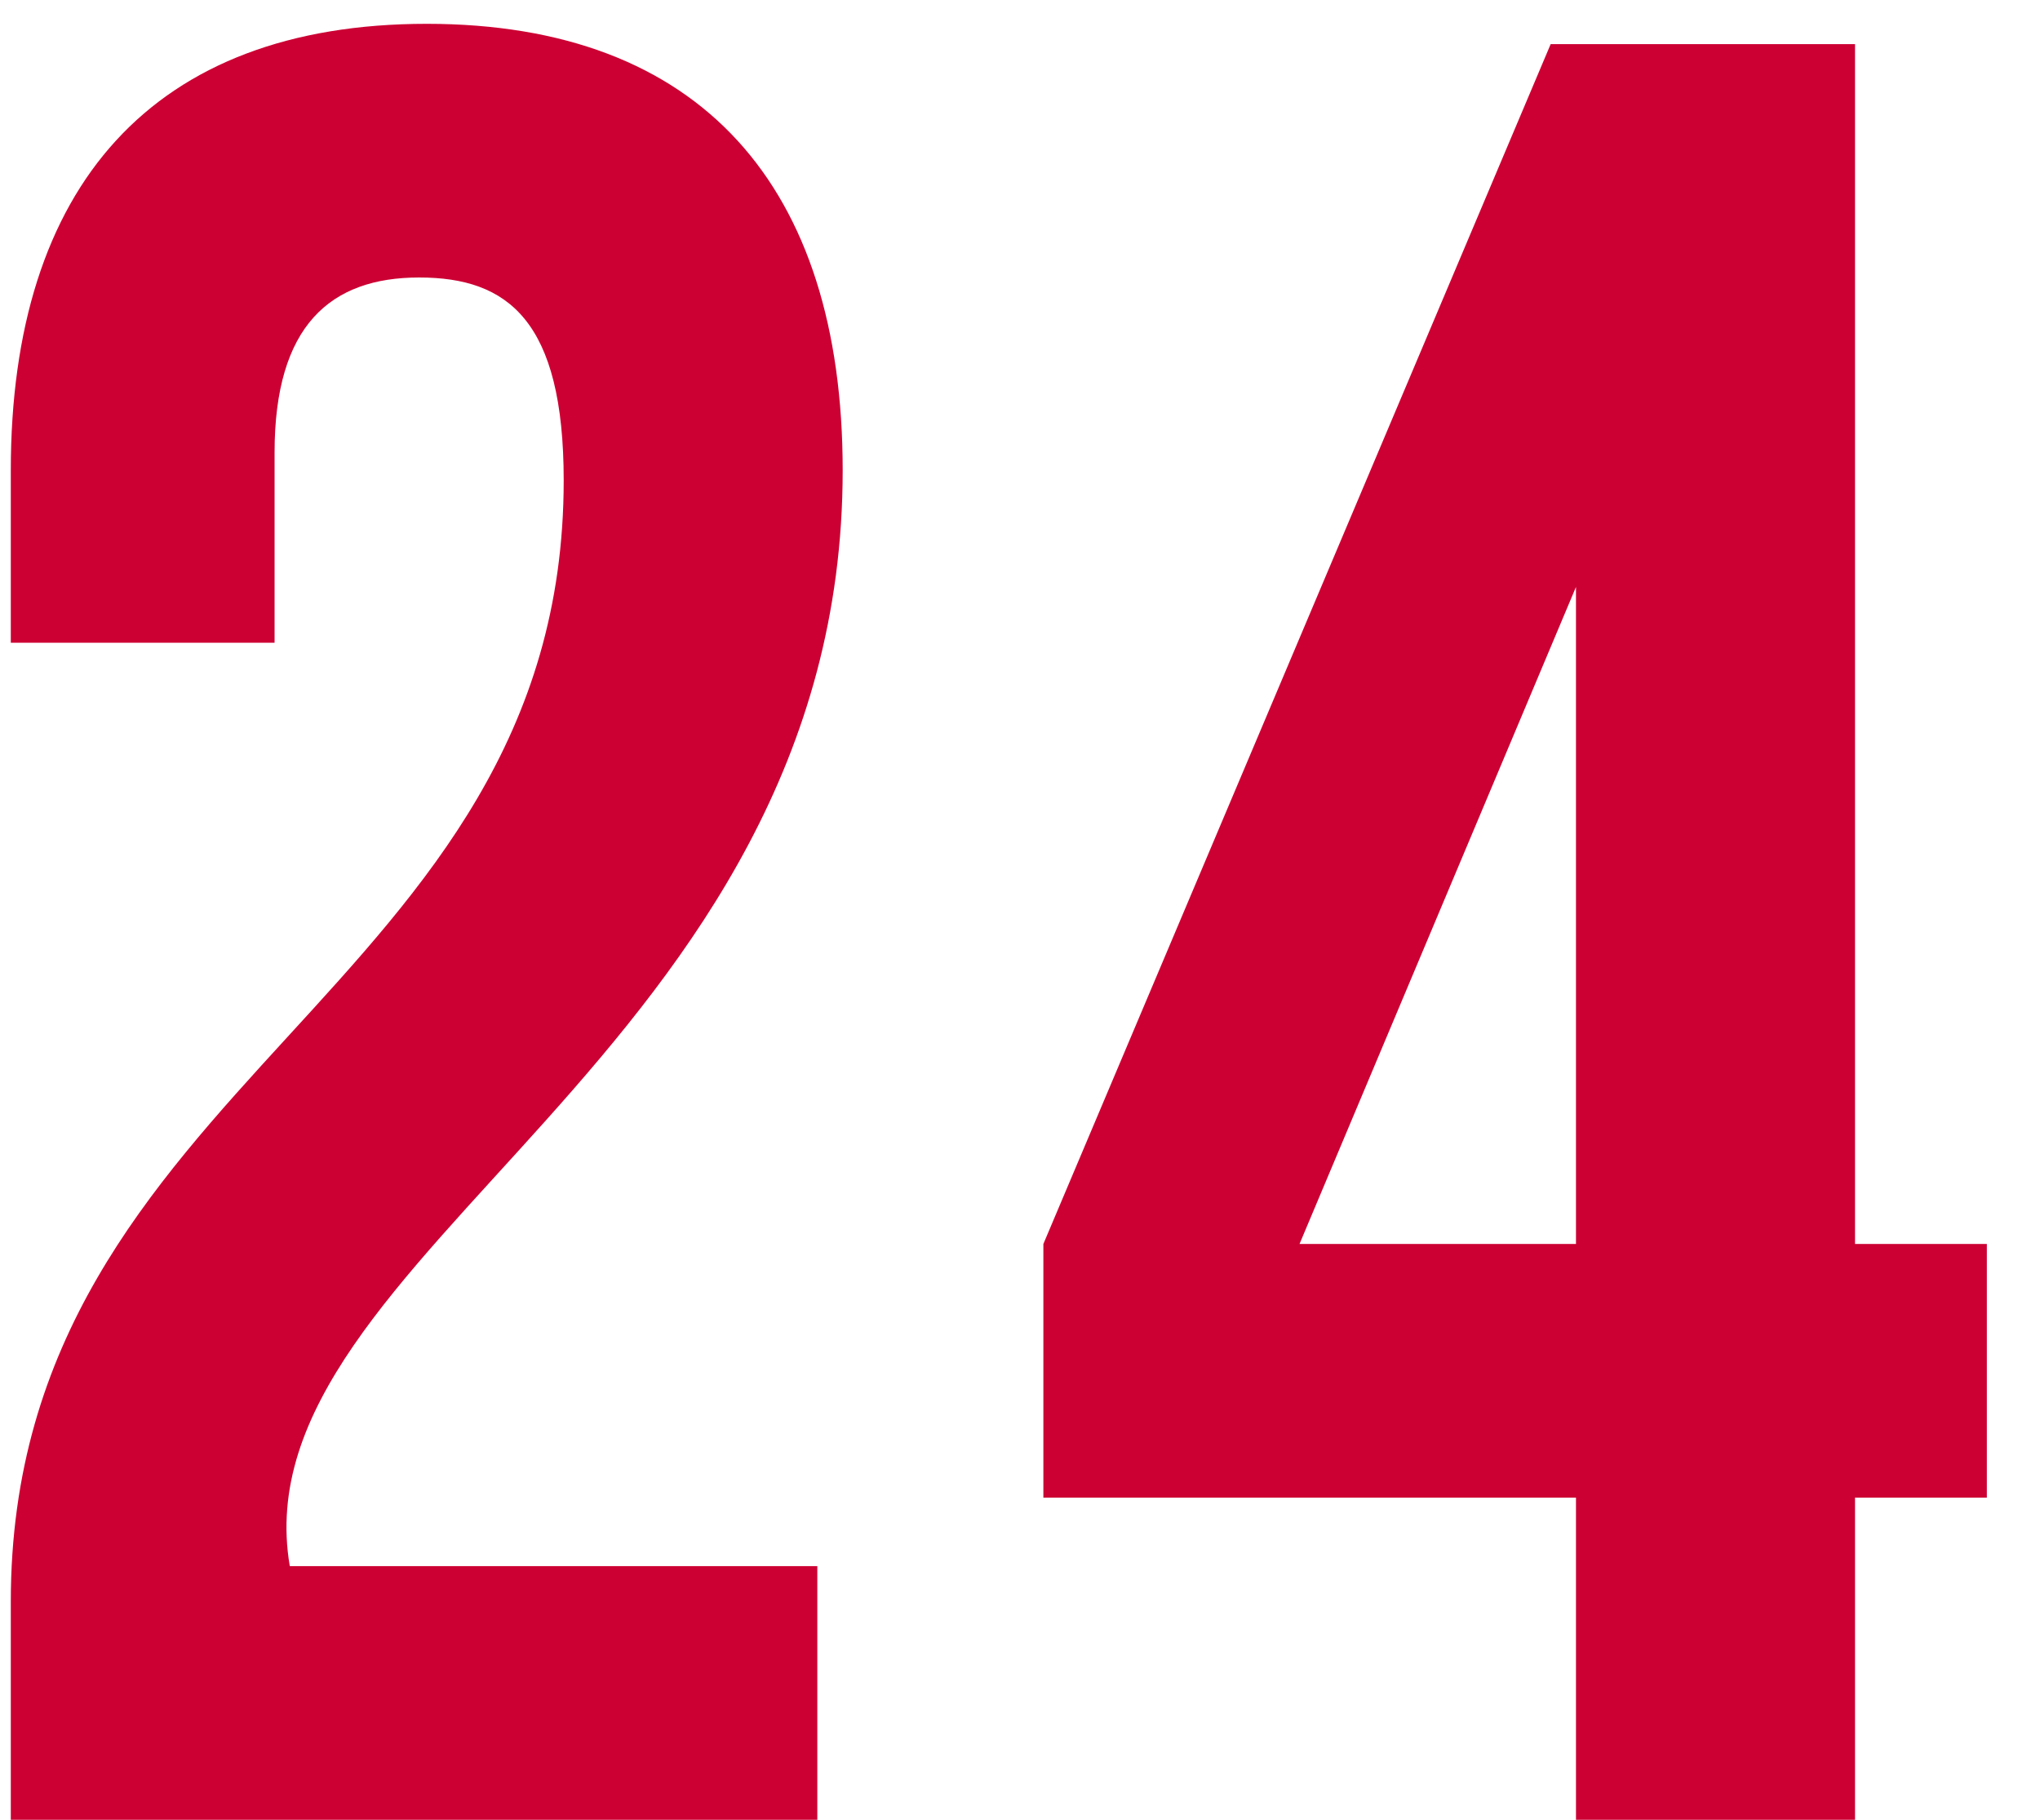 <svg width="37" height="33" viewBox="0 0 37 33" fill="none" xmlns="http://www.w3.org/2000/svg">
<path d="M10.224 8.712C10.224 5.814 9.212 5.032 7.602 5.032C5.992 5.032 4.98 5.906 4.98 8.206V11.656H0.196V8.528C0.196 3.376 2.772 0.432 7.74 0.432C12.708 0.432 15.284 3.376 15.284 8.528C15.284 19.108 4.29 22.742 5.256 28.4H14.824V33H0.196V29.044C0.196 19.568 10.224 18.004 10.224 8.712ZM18.924 27.158V22.558L28.125 0.8H33.645V22.558H36.036V27.158H33.645V33H28.584V27.158H18.924ZM23.57 22.558H28.584V10.644L23.57 22.558Z" fill="#CC0033"/>
</svg>
